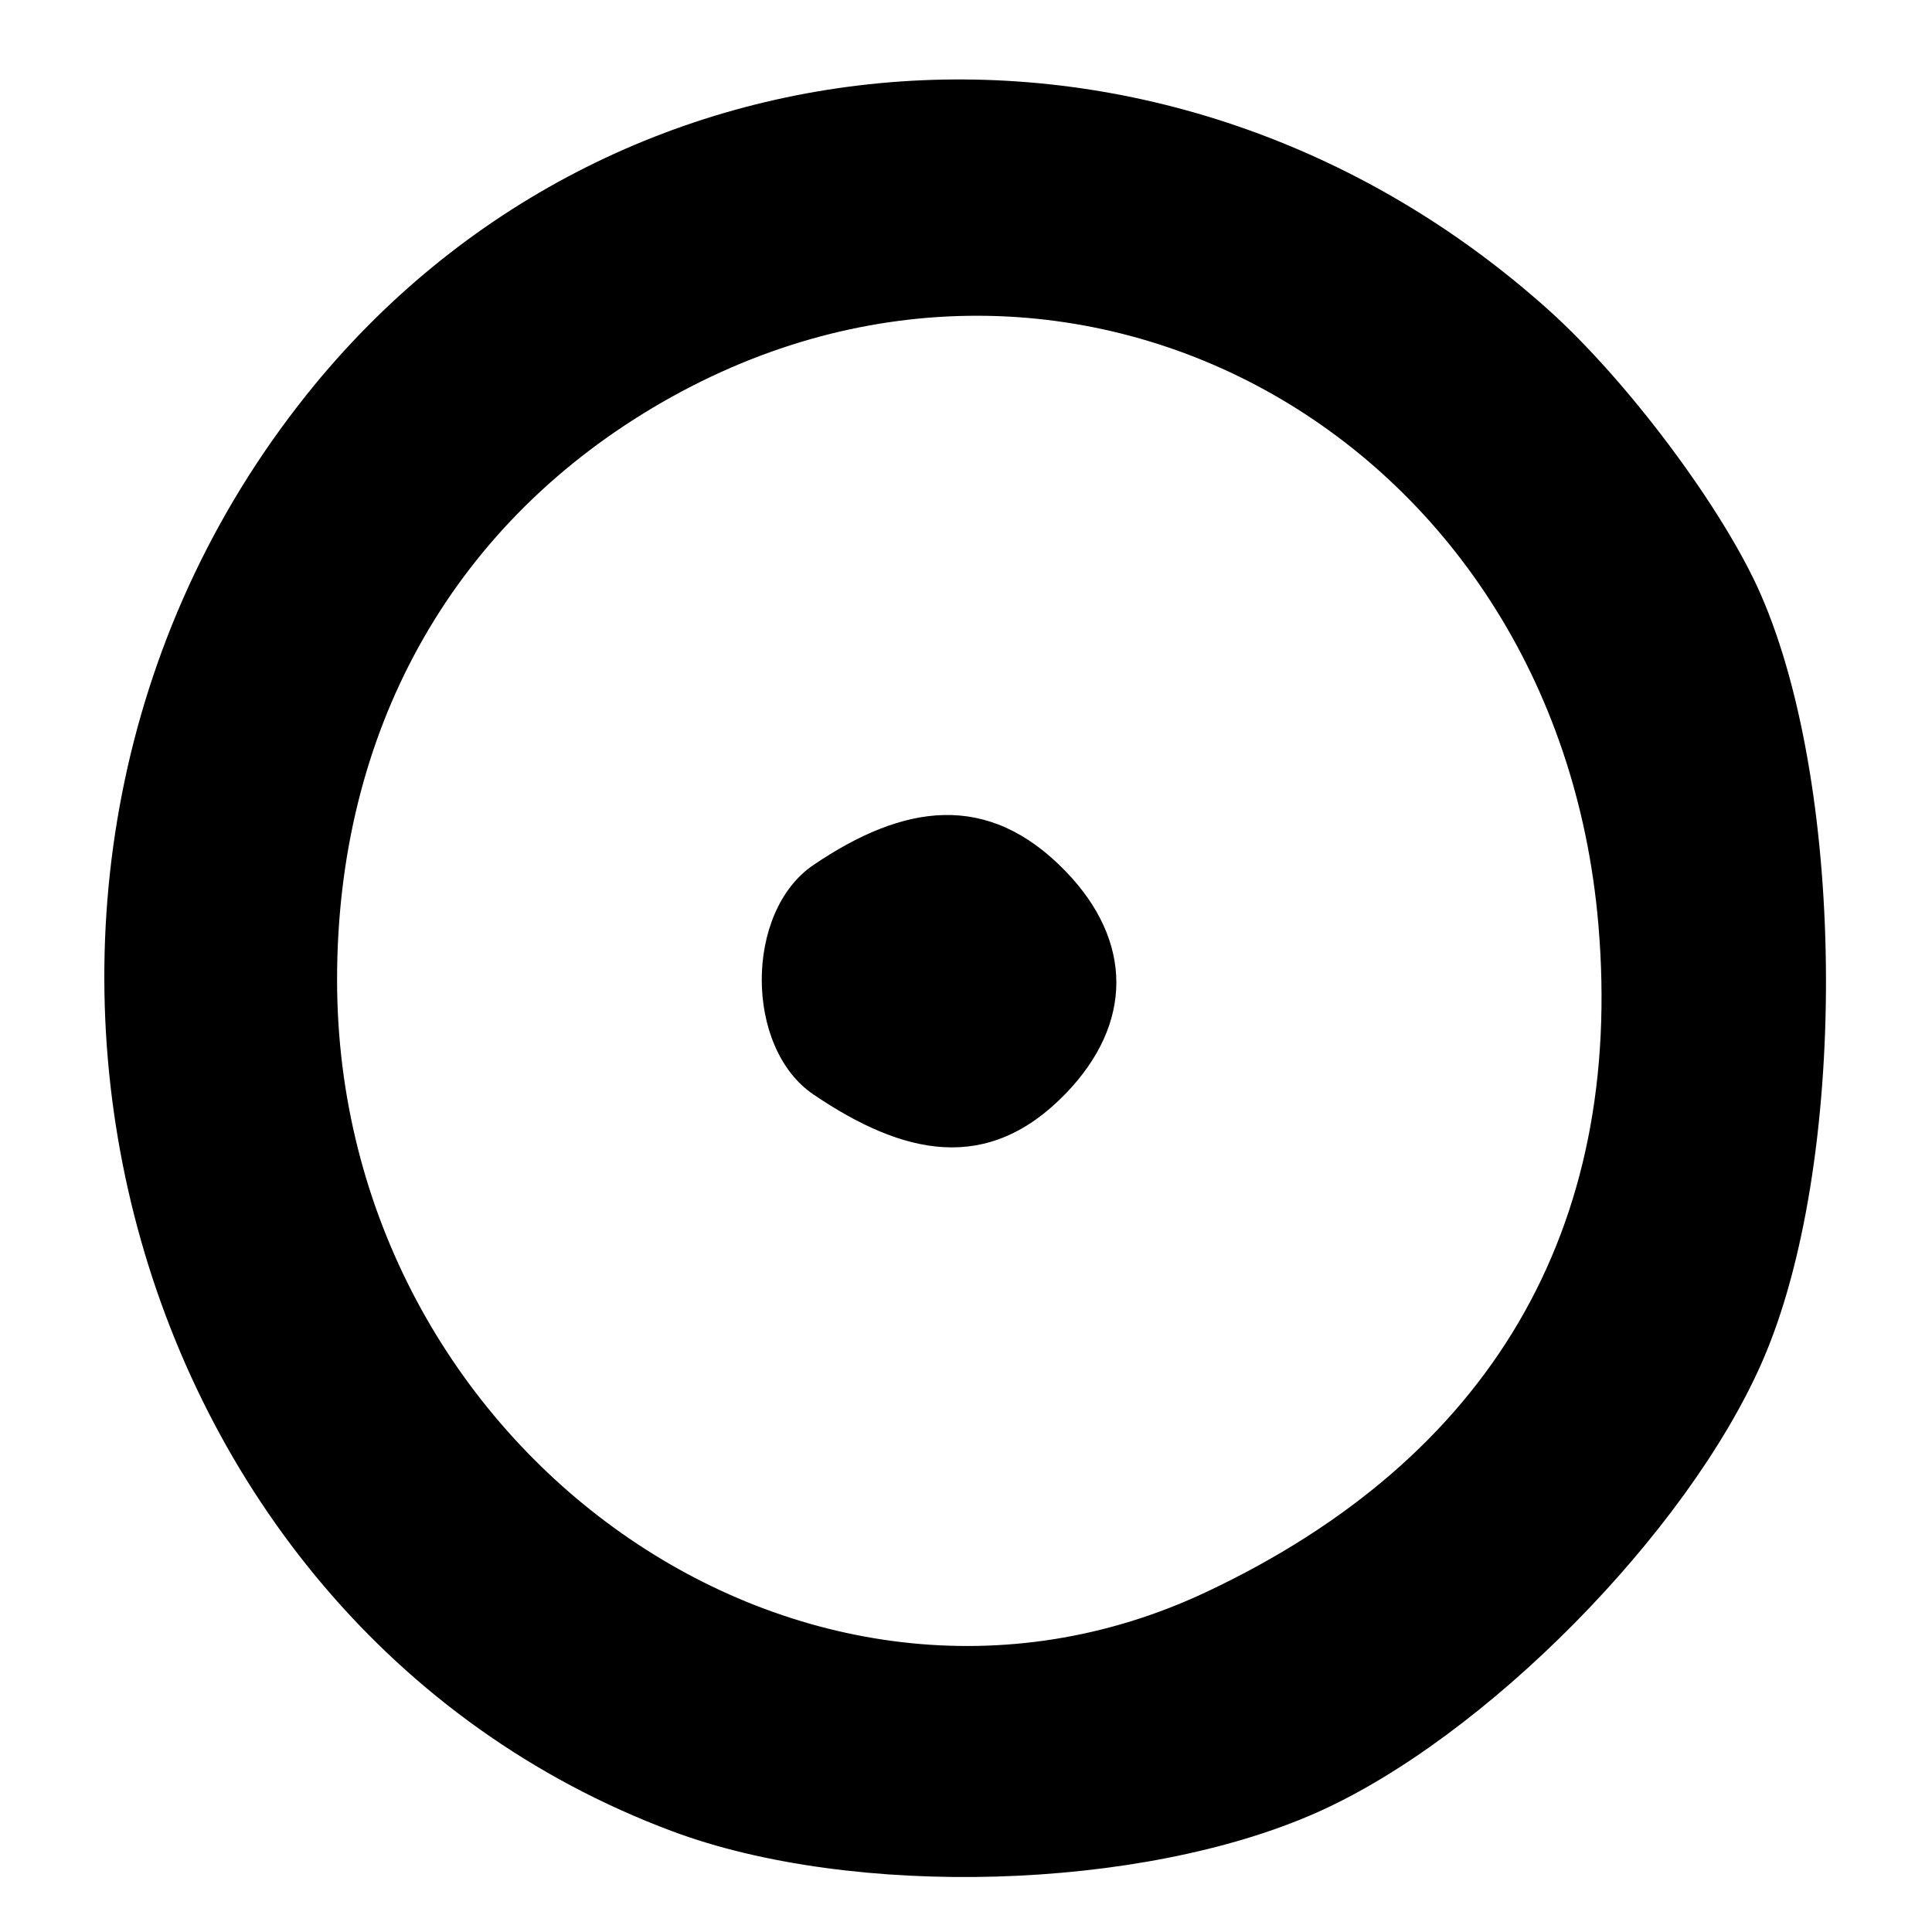 <?xml version="1.0" encoding="UTF-8" standalone="no"?>
<!-- Created with Inkscape (http://www.inkscape.org/) -->
<svg
   xmlns:dc="http://purl.org/dc/elements/1.1/"
   xmlns:cc="http://creativecommons.org/ns#"
   xmlns:rdf="http://www.w3.org/1999/02/22-rdf-syntax-ns#"
   xmlns:svg="http://www.w3.org/2000/svg"
   xmlns="http://www.w3.org/2000/svg"
   xmlns:sodipodi="http://sodipodi.sourceforge.net/DTD/sodipodi-0.dtd"
   xmlns:inkscape="http://www.inkscape.org/namespaces/inkscape"
   width="64px"
   height="64px"
   id="svg2396"
   sodipodi:version="0.32"
   inkscape:version="0.46"
   sodipodi:docname="brahami_th.svg"
   inkscape:output_extension="org.inkscape.output.svg.inkscape">
  <defs
     id="defs2398">
    <inkscape:perspective
       sodipodi:type="inkscape:persp3d"
       inkscape:vp_x="0 : 32 : 1"
       inkscape:vp_y="0 : 1000 : 0"
       inkscape:vp_z="64 : 32 : 1"
       inkscape:persp3d-origin="32 : 21.333333 : 1"
       id="perspective2404" />
    <inkscape:perspective
       id="perspective2413"
       inkscape:persp3d-origin="372.04724 : 350.78739 : 1"
       inkscape:vp_z="744.09448 : 526.18109 : 1"
       inkscape:vp_y="0 : 1000 : 0"
       inkscape:vp_x="0 : 526.18109 : 1"
       sodipodi:type="inkscape:persp3d" />
    <inkscape:perspective
       id="perspective4240"
       inkscape:persp3d-origin="372.04724 : 350.78739 : 1"
       inkscape:vp_z="744.09448 : 526.18109 : 1"
       inkscape:vp_y="0 : 1000 : 0"
       inkscape:vp_x="0 : 526.18109 : 1"
       sodipodi:type="inkscape:persp3d" />
    <inkscape:perspective
       id="perspective4275"
       inkscape:persp3d-origin="372.04724 : 350.78739 : 1"
       inkscape:vp_z="744.09448 : 526.18109 : 1"
       inkscape:vp_y="0 : 1000 : 0"
       inkscape:vp_x="0 : 526.18109 : 1"
       sodipodi:type="inkscape:persp3d" />
  </defs>
  <sodipodi:namedview
     id="base"
     pagecolor="#ffffff"
     bordercolor="#666666"
     borderopacity="1.0"
     inkscape:pageopacity="0.0"
     inkscape:pageshadow="2"
     inkscape:zoom="5.5"
     inkscape:cx="47.633709"
     inkscape:cy="32"
     inkscape:current-layer="layer1"
     showgrid="true"
     inkscape:document-units="px"
     inkscape:grid-bbox="true"
     inkscape:window-width="640"
     inkscape:window-height="688"
     inkscape:window-x="56"
     inkscape:window-y="56" />
  <g
     id="layer1"
     inkscape:label="Layer 1"
     inkscape:groupmode="layer">
    <path
       style="fill:#000000"
       d="M 22.265,60.661 C 3.663,53.707 -2.611,29.068 10.15,13.084 C 20.32,0.345 38.795,-0.928 51.277,10.249 C 53.914,12.61 57.085,16.855 58.323,19.68 C 61.188,26.223 61.214,38.628 58.375,45.109 C 55.889,50.785 49.184,57.571 43.619,60.043 C 37.797,62.63 28.269,62.905 22.265,60.661 z M 39.965,52.735 C 49.363,48.305 53.811,40.727 52.948,30.621 C 51.554,14.307 35.253,5.394 21.635,13.501 C 14.903,17.509 11.166,24.275 11.166,32.455 C 11.166,48.052 26.698,58.99 39.965,52.735 z M 26.945,36.255 C 24.664,34.708 24.664,30.201 26.945,28.655 C 29.918,26.639 32.713,26.185 35.302,28.864 C 37.54,31.18 37.54,33.911 35.302,36.227 C 32.713,38.906 29.918,38.27 26.945,36.255 z"
       id="path4281"
       sodipodi:nodetypes="csssssccsssccsssc" />
  </g>
</svg>
